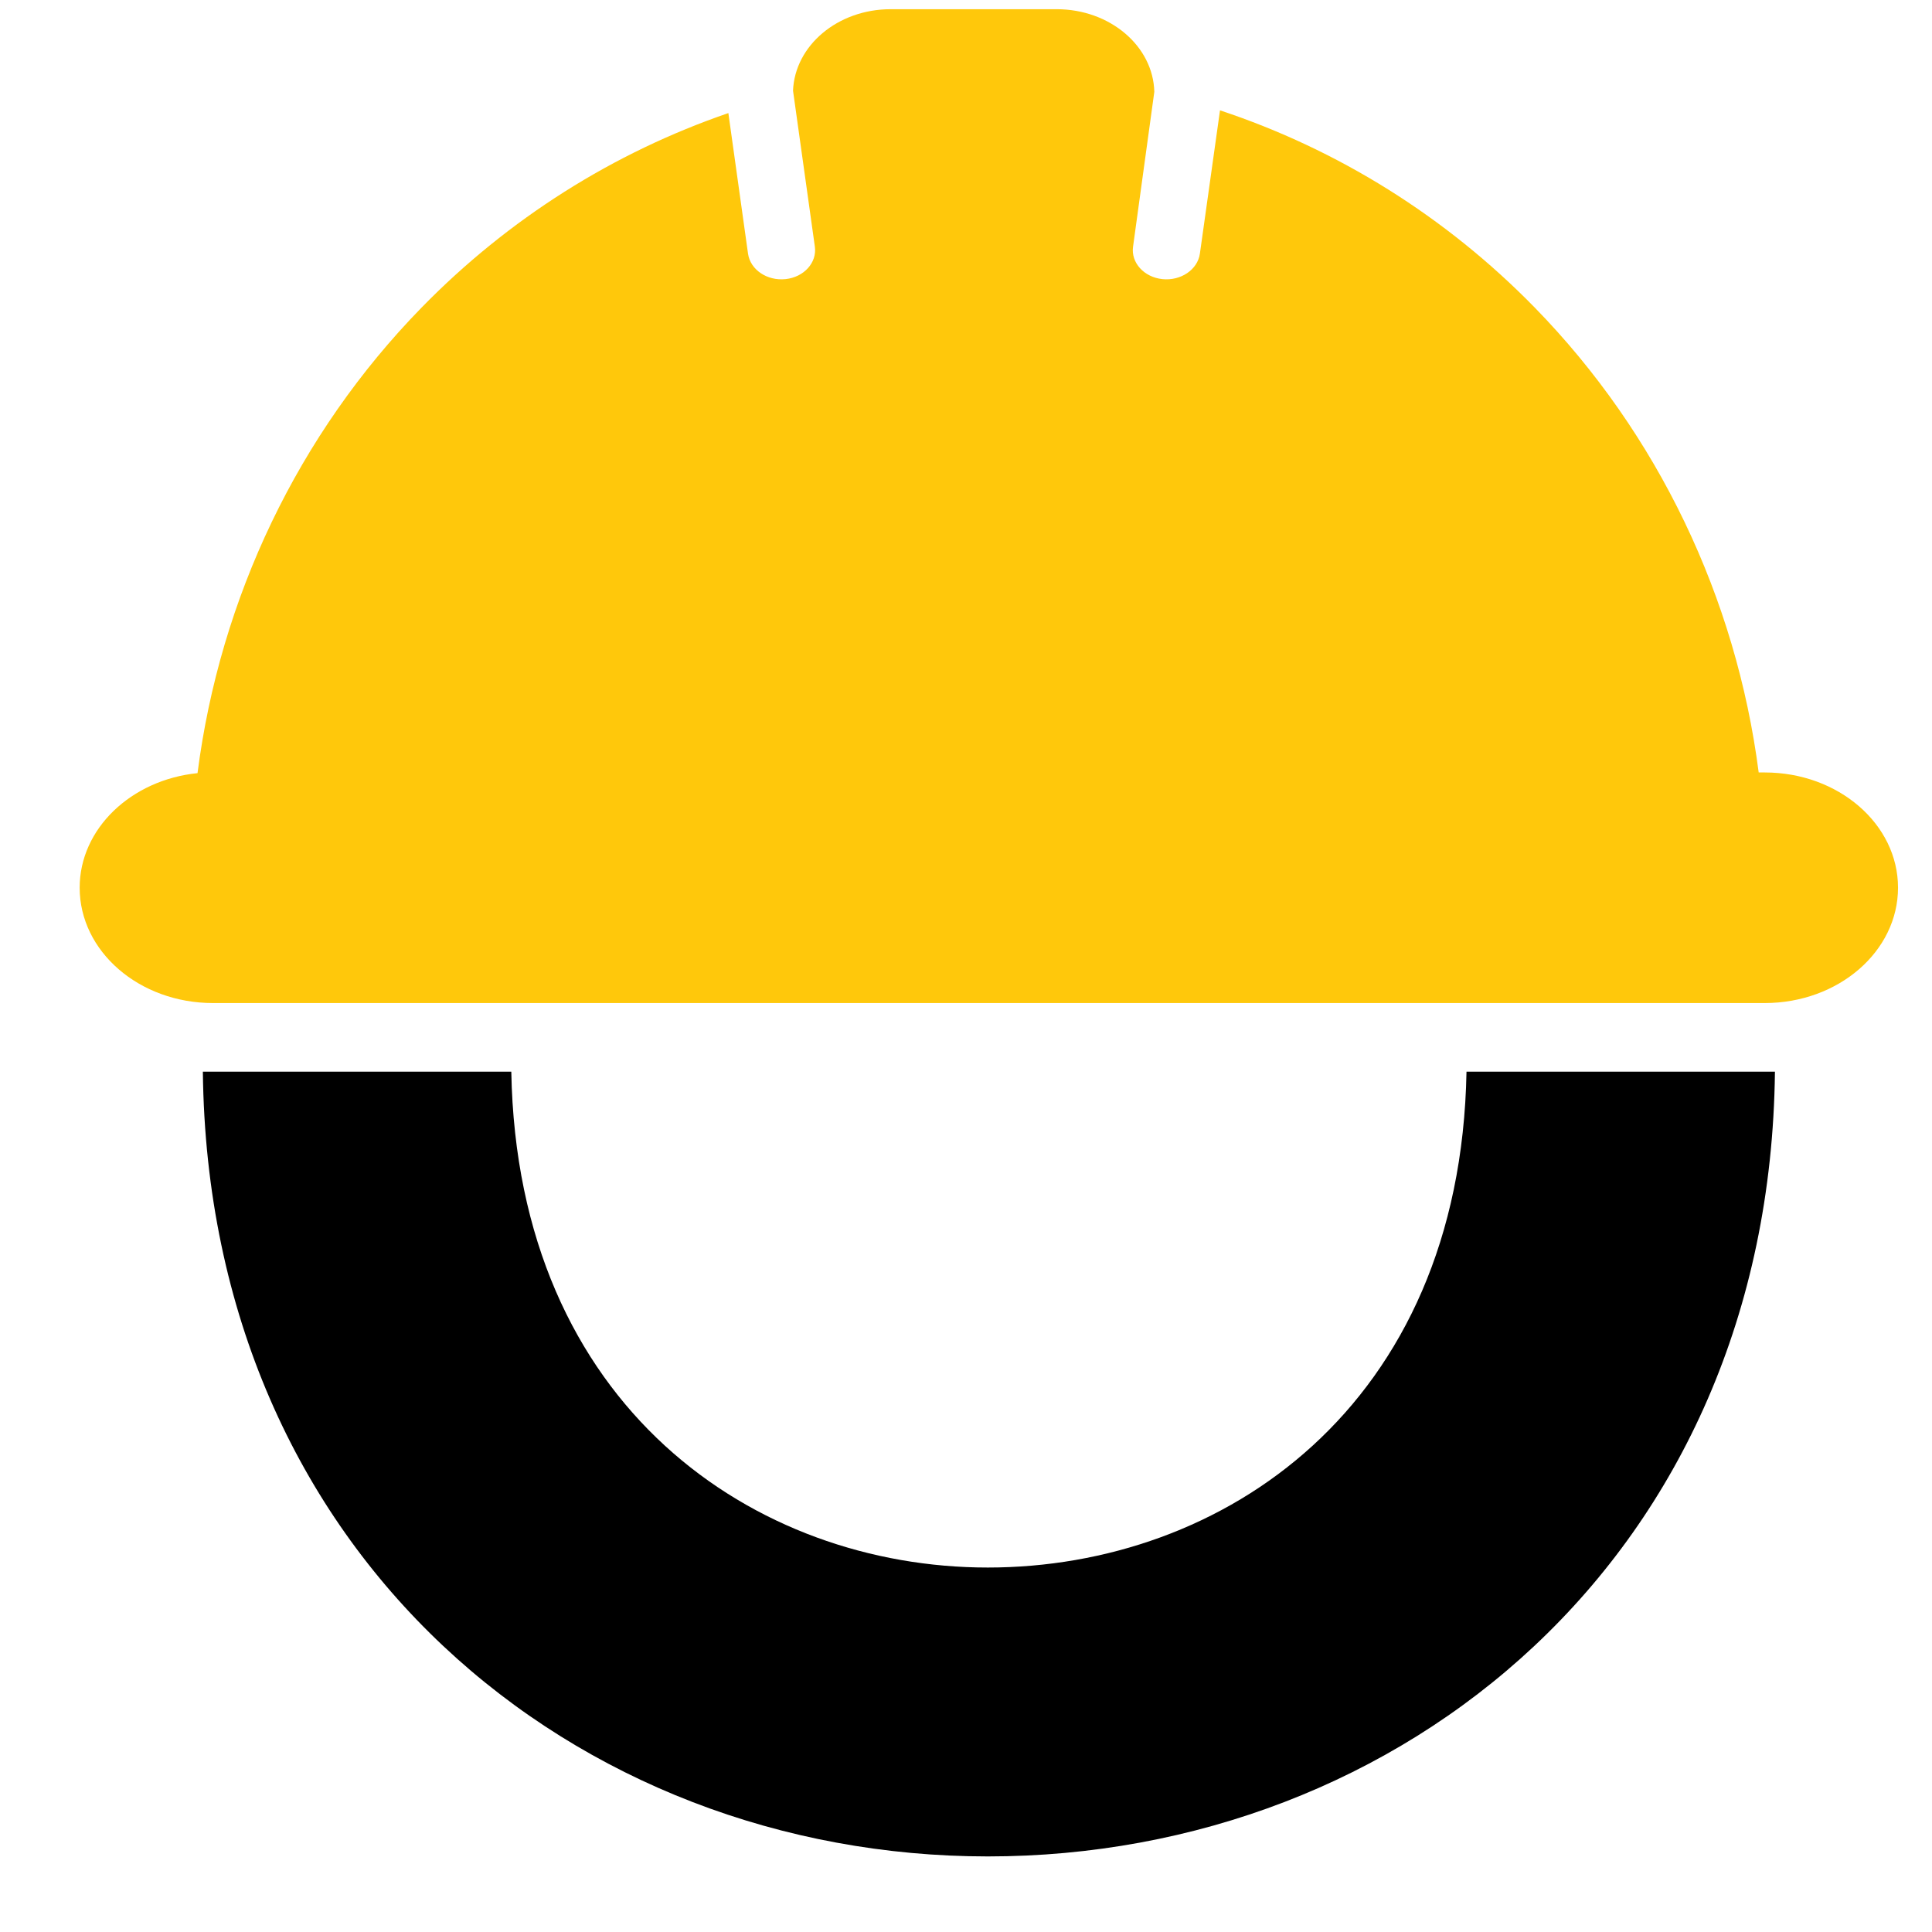 <svg width="17" height="17" viewBox="0 0 17 17" fill="none" xmlns="http://www.w3.org/2000/svg">
<path fill-rule="evenodd" clip-rule="evenodd" d="M1.785 9.43C1.833 13.7 5.076 16.335 8.692 16.335C12.327 16.335 15.57 13.7 15.618 9.43H12.904C12.85 12.387 10.753 13.793 8.692 13.793C6.65 13.793 4.553 12.387 4.499 9.43H1.785Z" fill="black"/>
<path d="M7.837 0.081C7.372 0.081 6.994 0.4 6.978 0.798L7.17 2.17C7.19 2.311 7.074 2.439 6.912 2.456C6.749 2.473 6.602 2.373 6.582 2.232L6.409 0.995C5.401 1.341 4.474 1.923 3.708 2.708C2.624 3.819 1.936 5.262 1.738 6.803C1.155 6.862 0.701 7.291 0.701 7.811C0.701 8.372 1.226 8.826 1.874 8.826H15.528C16.176 8.826 16.701 8.372 16.701 7.811C16.701 7.251 16.176 6.797 15.528 6.797H15.475C15.276 5.258 14.589 3.818 13.506 2.708C12.722 1.905 11.77 1.314 10.735 0.971L10.558 2.232C10.538 2.373 10.39 2.473 10.228 2.456C10.066 2.439 9.95 2.311 9.97 2.17C9.986 2.051 10.157 0.808 10.157 0.808C10.147 0.405 9.766 0.081 9.298 0.081H7.837Z" fill="#FFC80B"/>
</svg>
